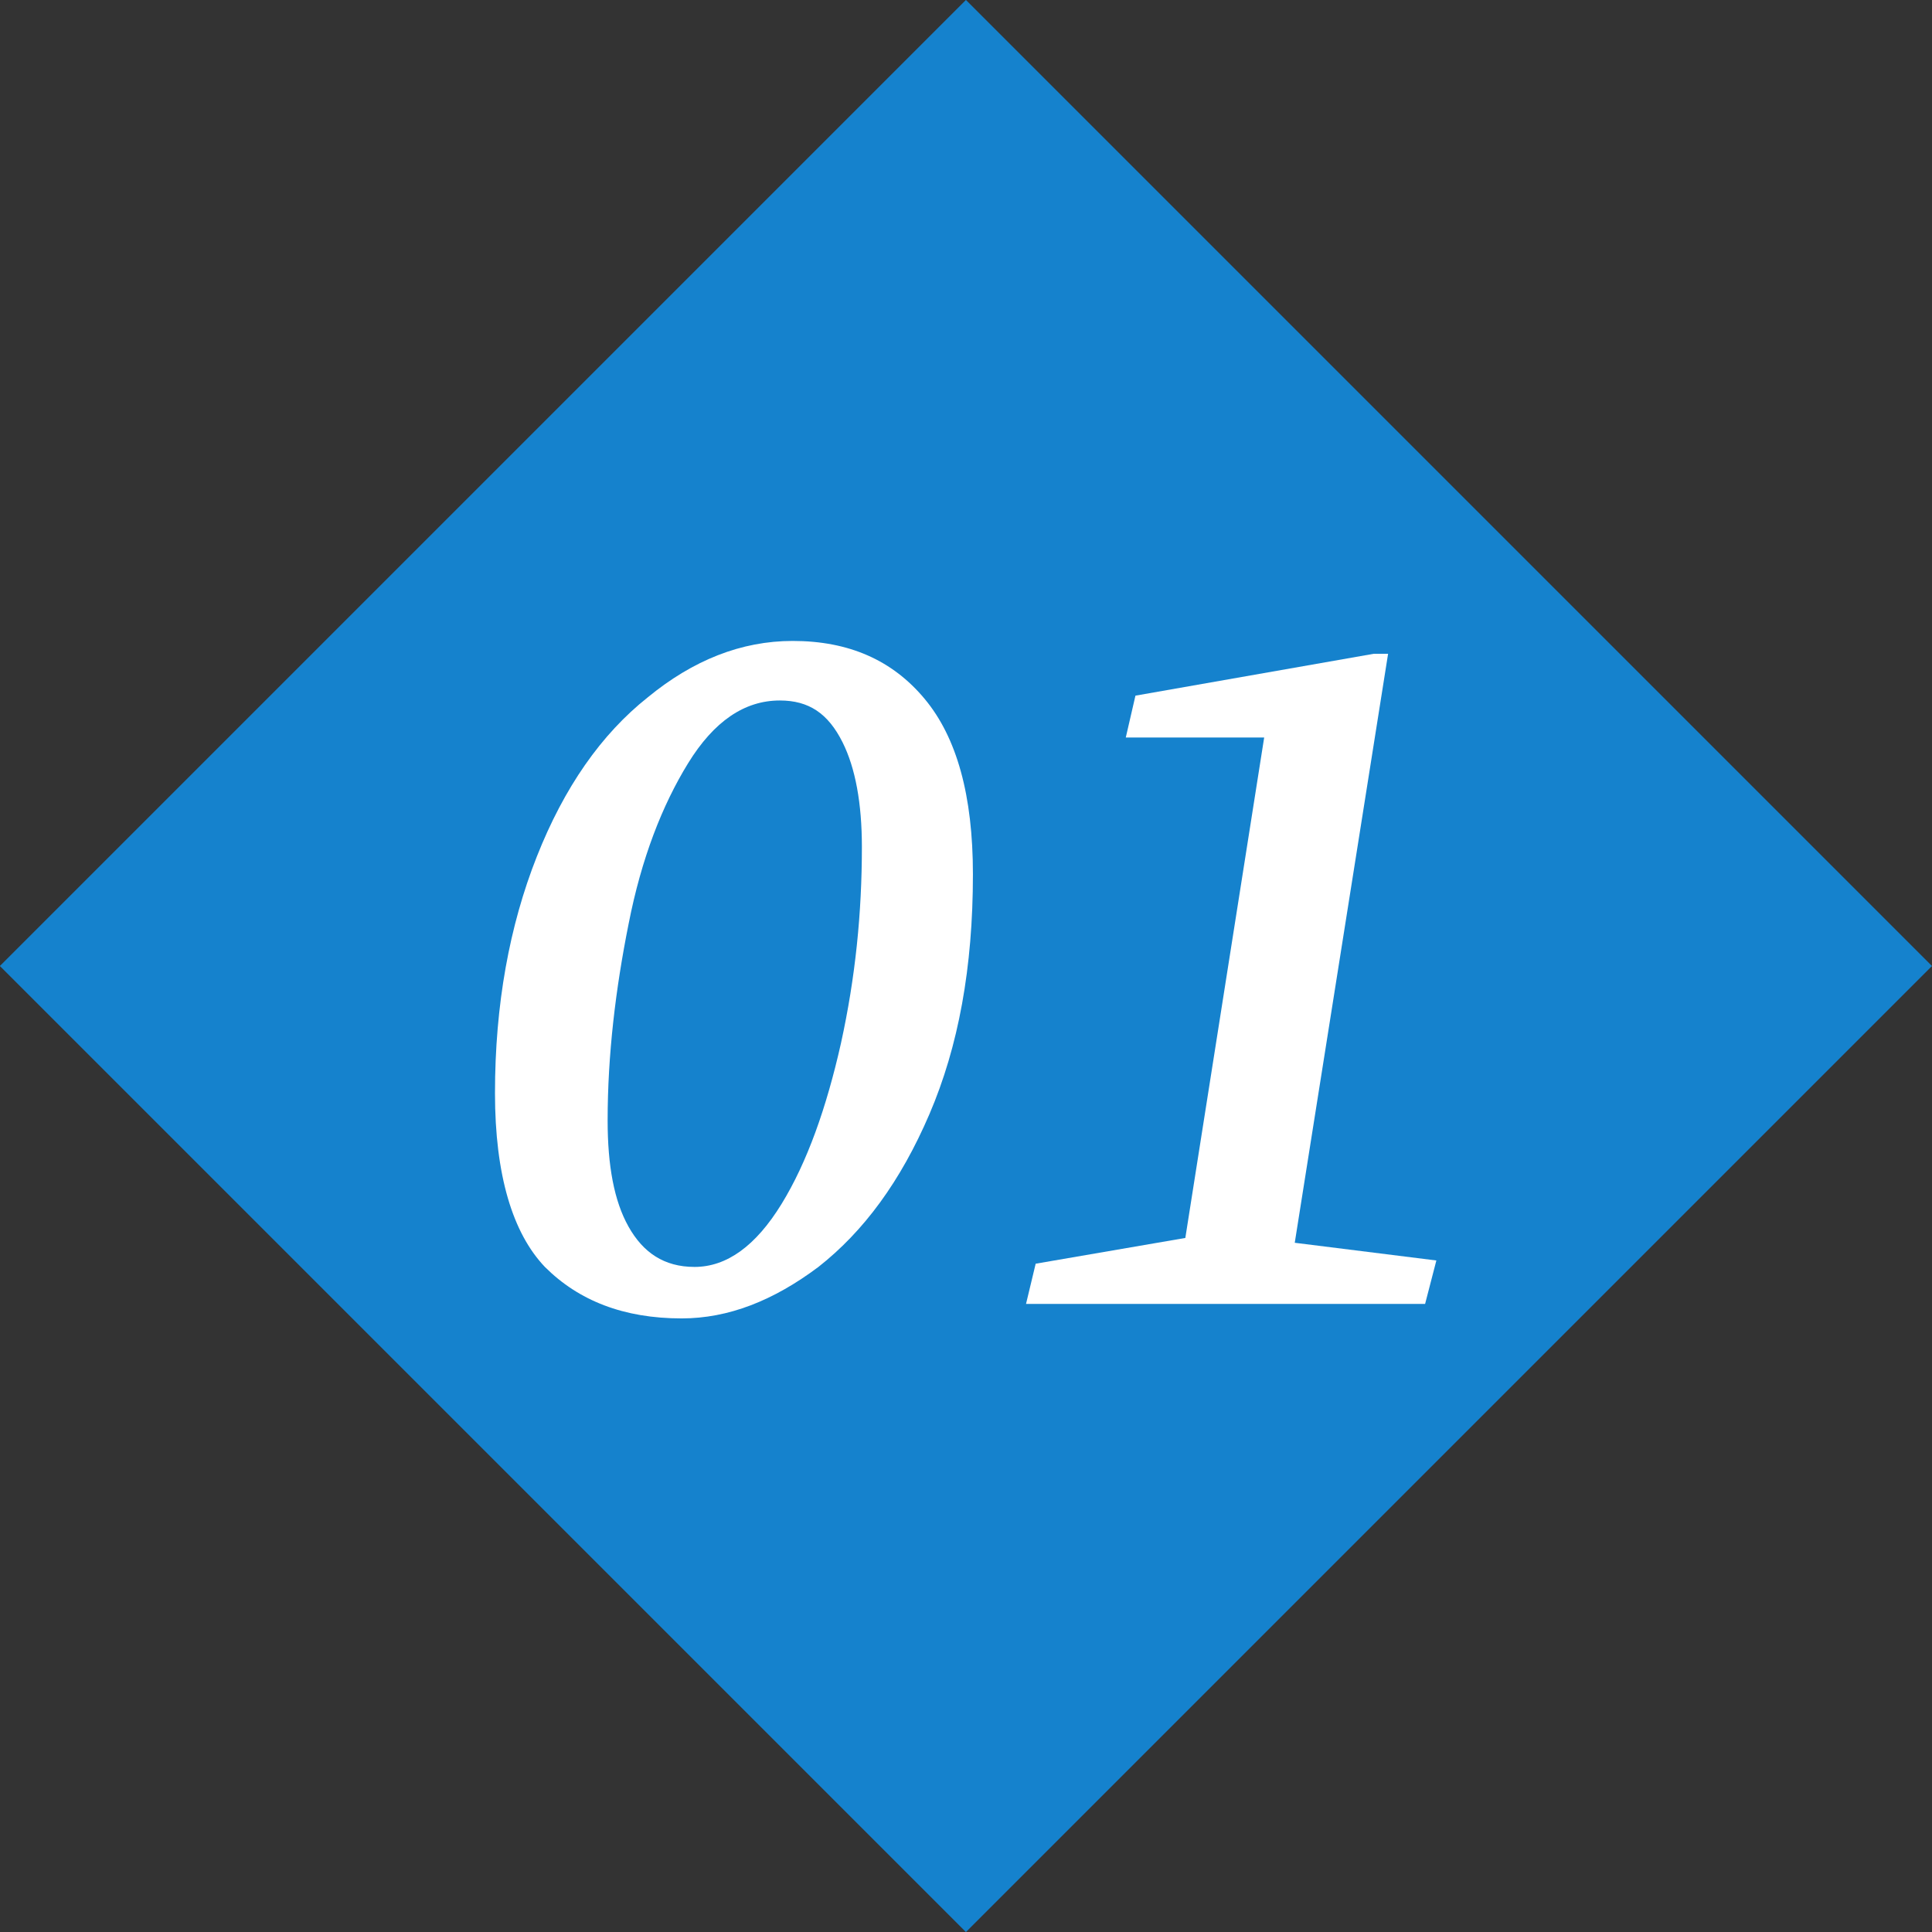 <?xml version="1.0" encoding="UTF-8"?><svg id="_レイヤー_1" xmlns="http://www.w3.org/2000/svg" viewBox="0 0 120.06 120.07"><rect x="0" y="0" width="120.06" height="120.07" fill="#333333" stroke="none"/><defs><style>.cls-1{fill:#fff;}.cls-2{fill:#1582cd;}</style></defs><rect class="cls-2" x="17.58" y="17.58" width="84.9" height="84.9" transform="translate(-24.87 60.03) rotate(-45)"/><path class="cls-1" d="m30.76,67.93c0-5.5.9-10.4,2.6-14.7,1.7-4.3,4-7.6,6.9-9.9,2.8-2.3,5.8-3.5,9-3.5,3.5,0,6.2,1.2,8.2,3.6,2,2.4,3,6,3,10.9,0,5.8-.9,10.7-2.7,14.9-1.8,4.2-4.1,7.3-6.9,9.5-2.8,2.1-5.6,3.2-8.5,3.2-3.6,0-6.4-1.1-8.5-3.2-2-2.1-3.1-5.7-3.1-10.8Zm17.7-24.4c-2.2,0-4.1,1.3-5.7,3.9-1.6,2.6-2.9,5.9-3.7,10-.8,4-1.3,8.1-1.3,12.2,0,2.8.4,5,1.3,6.6.9,1.6,2.2,2.5,4.1,2.5,2,0,3.8-1.3,5.4-3.9,1.6-2.6,2.8-6,3.7-10,.9-4.1,1.3-8.1,1.3-12.2,0-2.7-.4-4.9-1.2-6.5-.9-1.8-2.1-2.6-3.9-2.6Z"/><path class="cls-1" d="m63.76,81.03l.6-2.5,9.3-1.6,4.9-31.1h-8.6l.6-2.6,14.8-2.6h.9l-5.8,36.6,8.8,1.1-.7,2.7h-24.8Z"/></svg>
